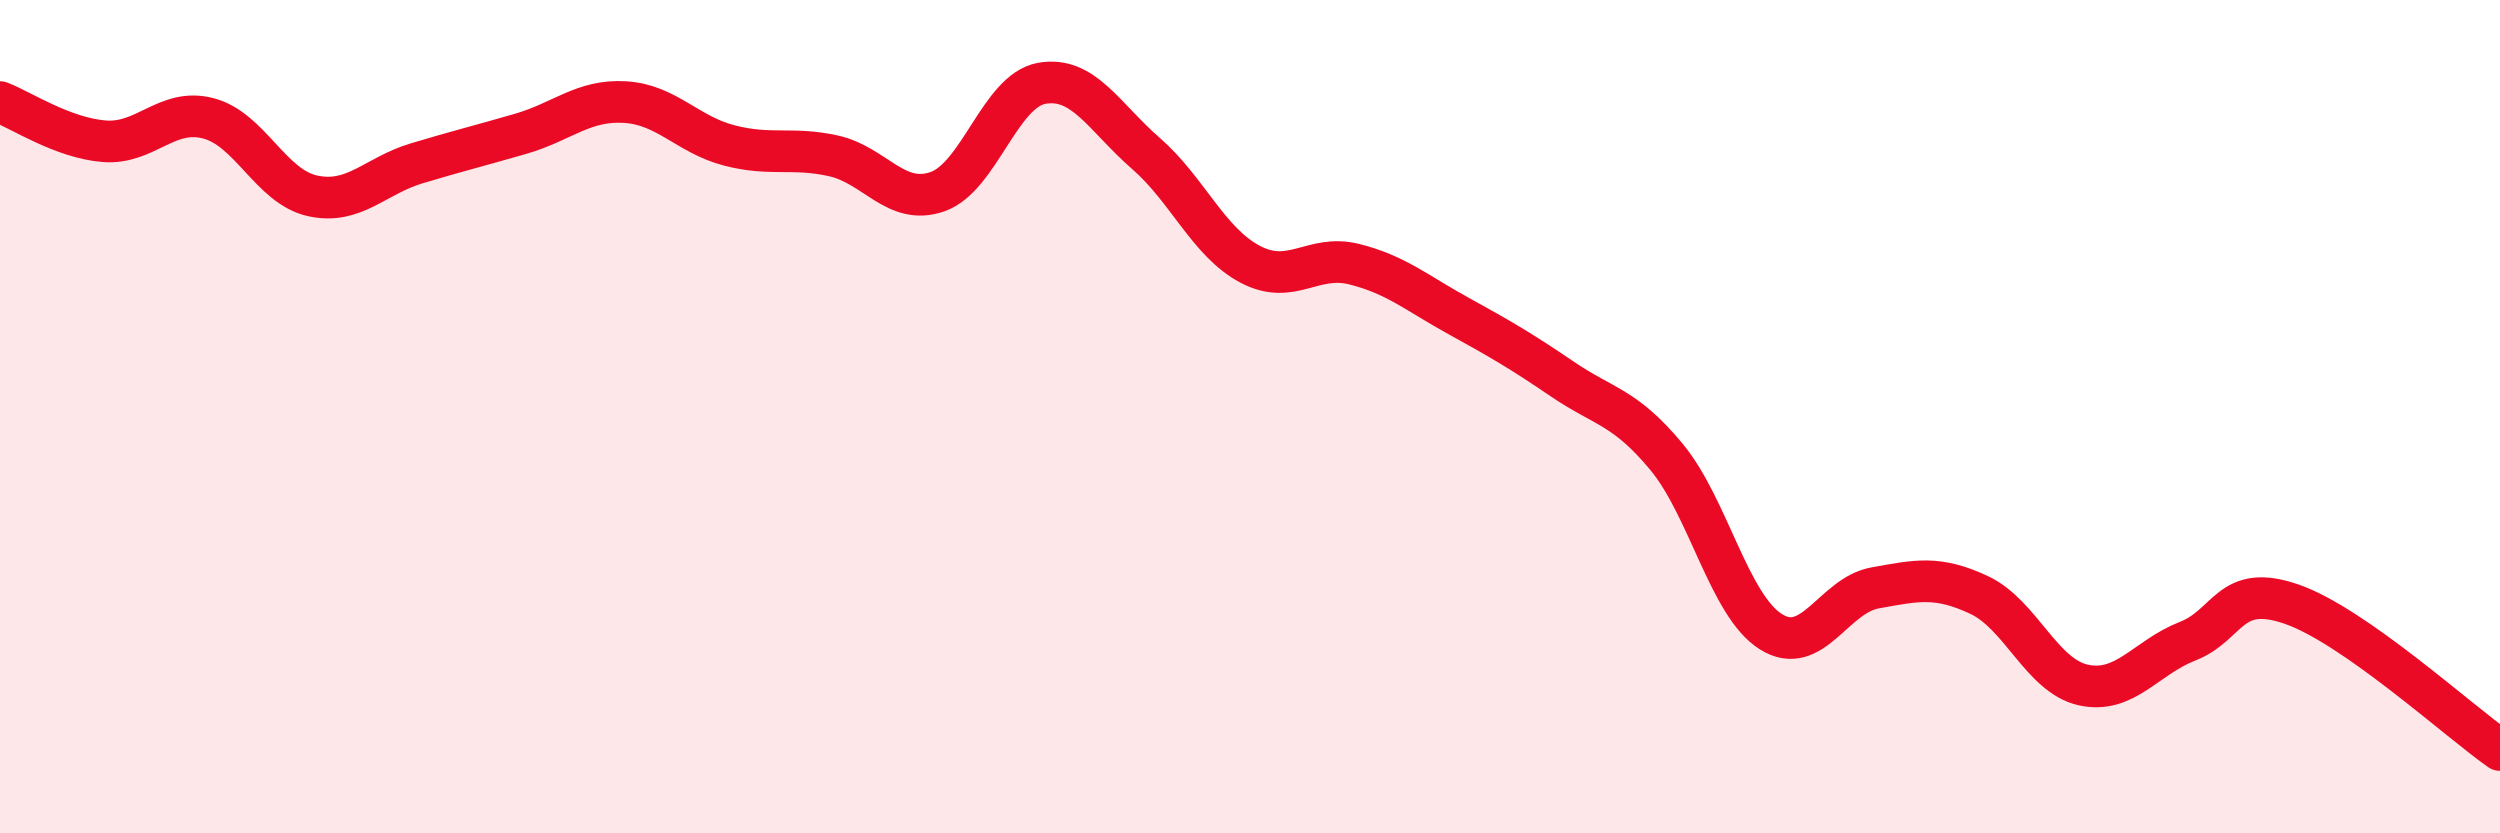 
    <svg width="60" height="20" viewBox="0 0 60 20" xmlns="http://www.w3.org/2000/svg">
      <path
        d="M 0,2.45 C 0.5,2.64 1.5,3.31 2.5,3.39 C 3.5,3.47 4,2.58 5,2.84 C 6,3.1 6.5,4.48 7.5,4.7 C 8.5,4.92 9,4.22 10,3.92 C 11,3.62 11.5,3.5 12.5,3.21 C 13.5,2.92 14,2.39 15,2.45 C 16,2.51 16.5,3.23 17.5,3.49 C 18.5,3.75 19,3.52 20,3.74 C 21,3.96 21.5,4.95 22.5,4.6 C 23.5,4.25 24,2.18 25,2 C 26,1.82 26.5,2.81 27.5,3.68 C 28.5,4.55 29,5.81 30,6.34 C 31,6.87 31.5,6.09 32.5,6.34 C 33.5,6.59 34,7.03 35,7.58 C 36,8.13 36.5,8.42 37.5,9.1 C 38.5,9.78 39,9.76 40,10.97 C 41,12.18 41.5,14.53 42.5,15.16 C 43.5,15.79 44,14.29 45,14.11 C 46,13.93 46.5,13.81 47.5,14.28 C 48.5,14.75 49,16.22 50,16.44 C 51,16.66 51.5,15.78 52.5,15.39 C 53.5,15 53.5,13.98 55,14.5 C 56.5,15.02 59,17.3 60,18L60 20L0 20Z"
        fill="#EB0A25"
        opacity="0.1"
        stroke-linecap="round"
        stroke-linejoin="round"
      />
      <path
        d="M 0,2.45 C 0.5,2.64 1.5,3.31 2.5,3.39 C 3.5,3.47 4,2.58 5,2.84 C 6,3.1 6.5,4.48 7.5,4.7 C 8.5,4.92 9,4.22 10,3.92 C 11,3.62 11.5,3.5 12.5,3.21 C 13.5,2.92 14,2.39 15,2.45 C 16,2.51 16.5,3.23 17.5,3.49 C 18.5,3.75 19,3.52 20,3.74 C 21,3.96 21.5,4.95 22.5,4.6 C 23.5,4.25 24,2.18 25,2 C 26,1.82 26.5,2.81 27.5,3.68 C 28.5,4.55 29,5.81 30,6.34 C 31,6.87 31.5,6.09 32.5,6.34 C 33.5,6.59 34,7.03 35,7.58 C 36,8.13 36.5,8.42 37.5,9.1 C 38.5,9.78 39,9.76 40,10.97 C 41,12.18 41.5,14.53 42.5,15.16 C 43.5,15.79 44,14.29 45,14.11 C 46,13.93 46.5,13.81 47.5,14.28 C 48.5,14.75 49,16.22 50,16.44 C 51,16.66 51.5,15.78 52.5,15.39 C 53.5,15 53.5,13.98 55,14.5 C 56.5,15.02 59,17.3 60,18"
        stroke="#EB0A25"
        stroke-width="1"
        fill="none"
        stroke-linecap="round"
        stroke-linejoin="round"
      />
    </svg>
  